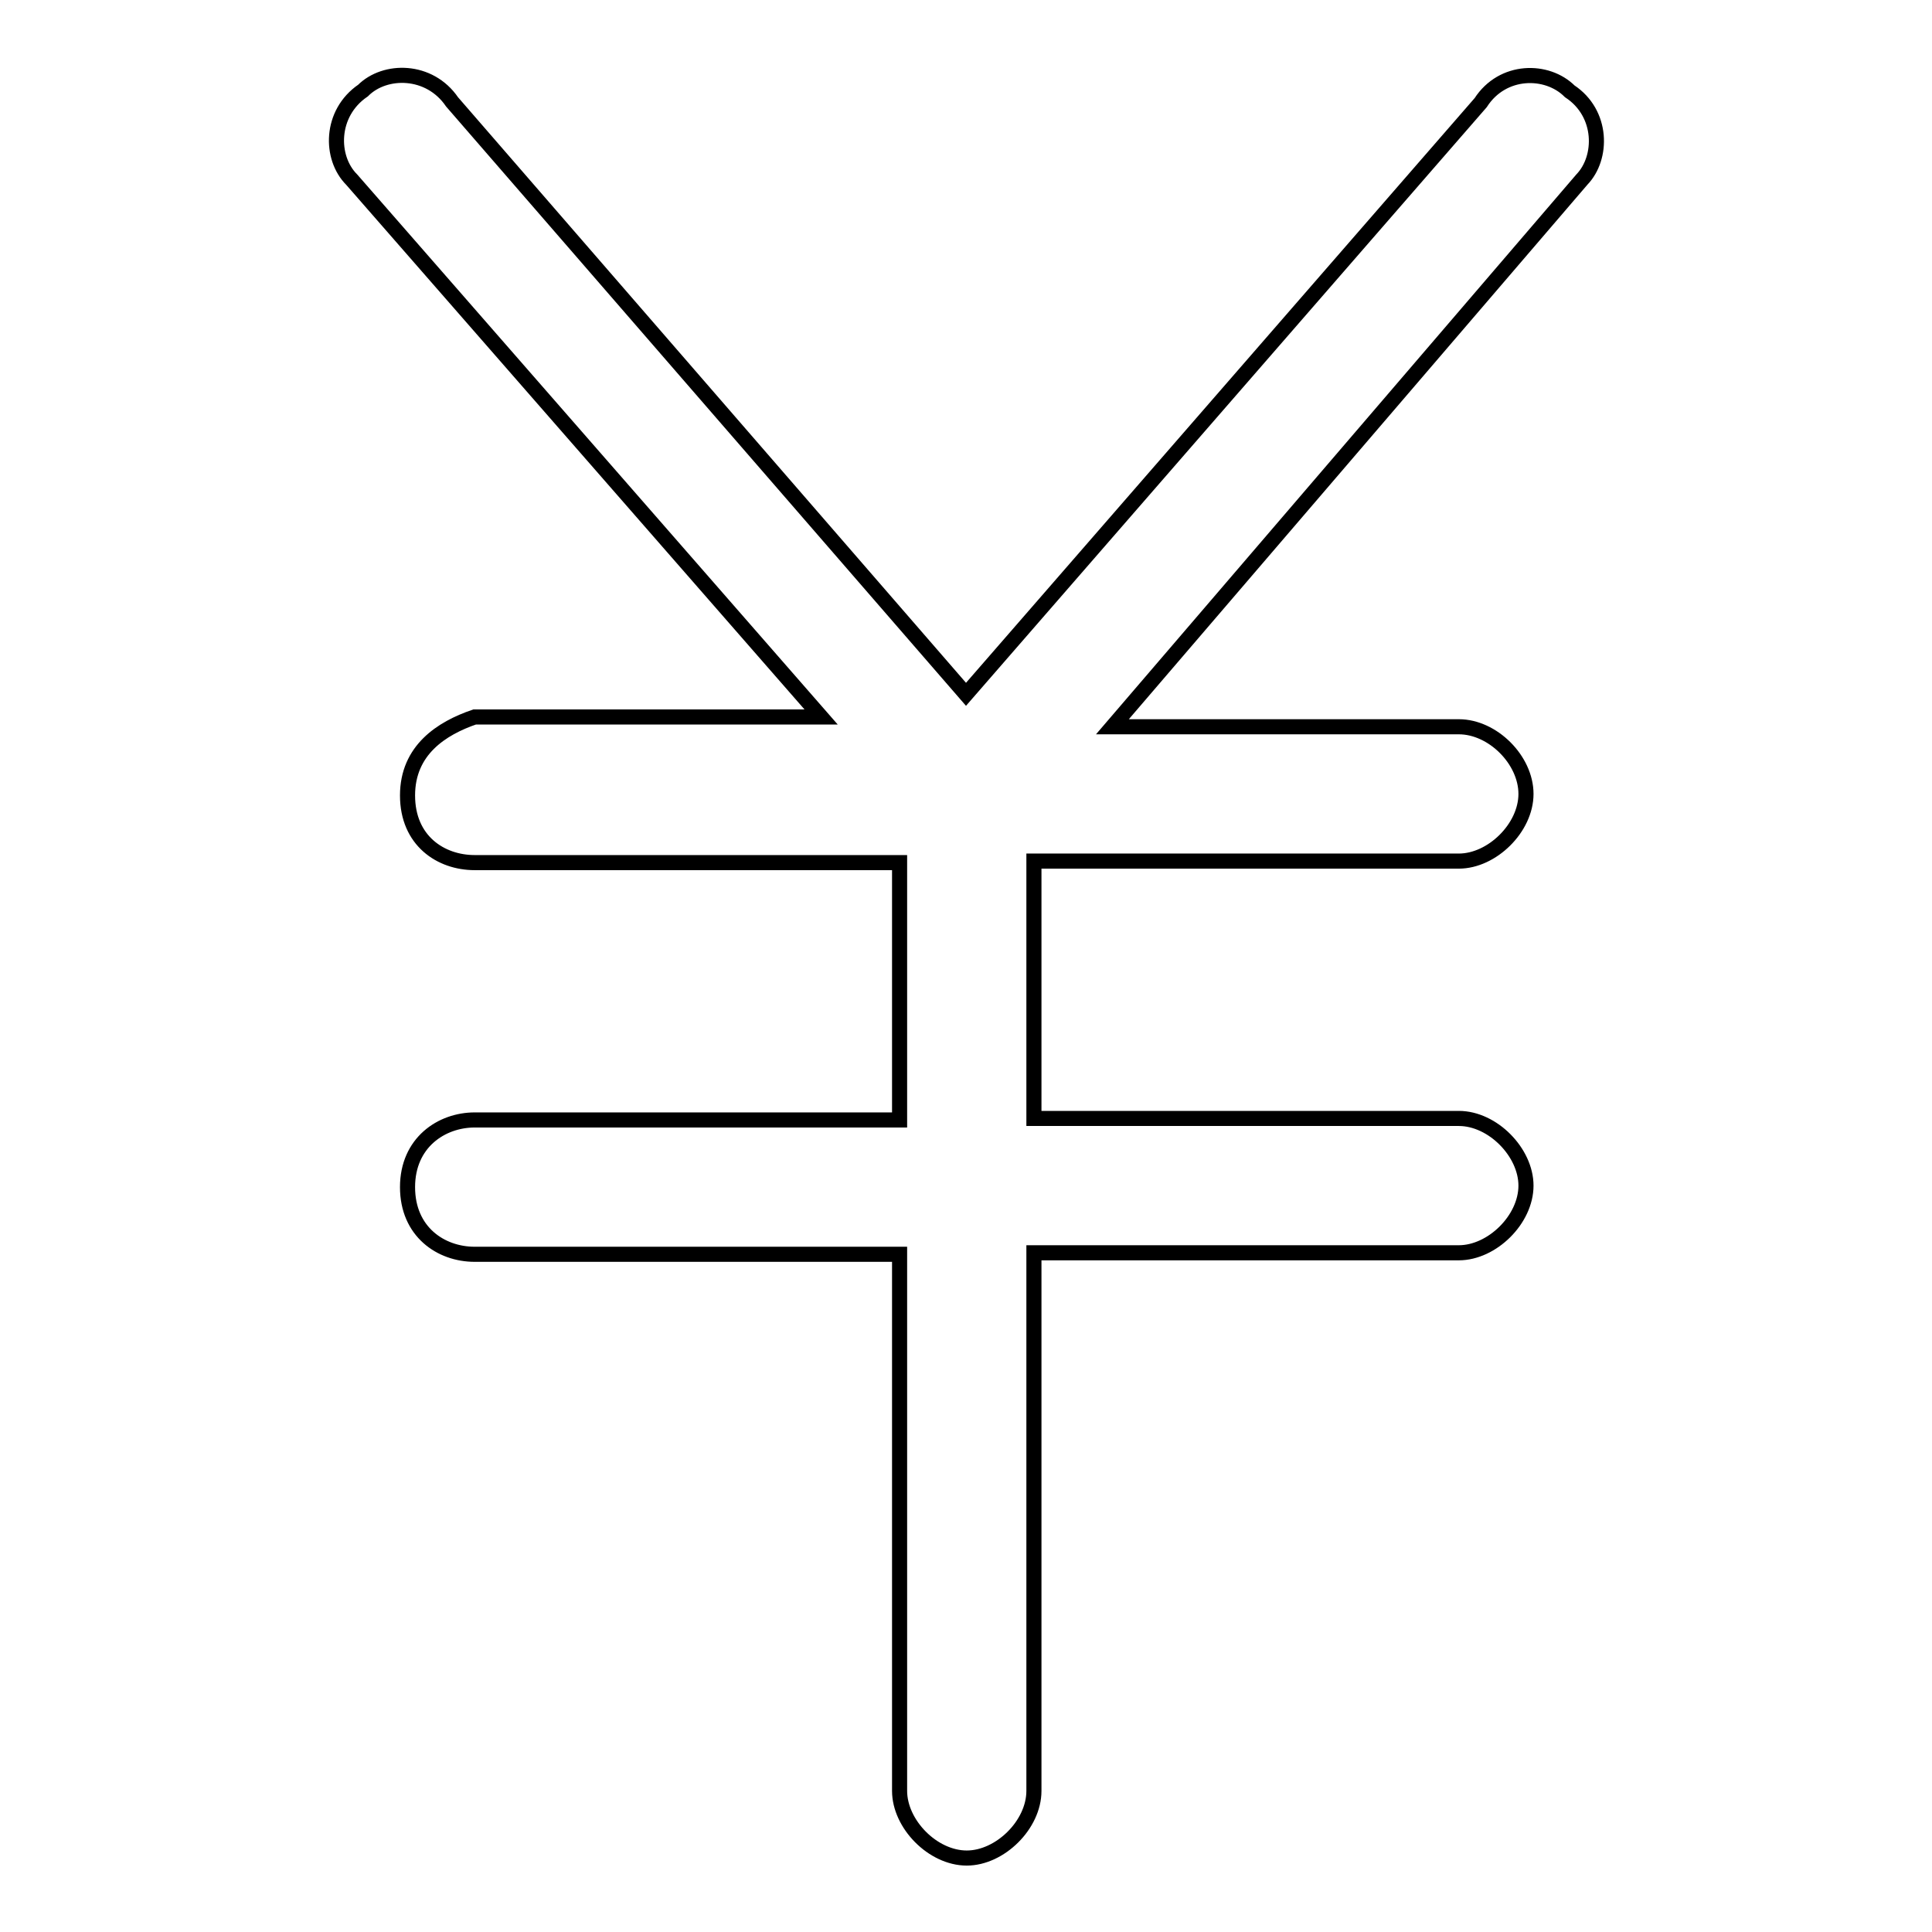 <?xml version="1.0" encoding="utf-8"?>
<!-- Svg Vector Icons : http://www.onlinewebfonts.com/icon -->
<!DOCTYPE svg PUBLIC "-//W3C//DTD SVG 1.1//EN" "http://www.w3.org/Graphics/SVG/1.1/DTD/svg11.dtd">
<svg version="1.1" xmlns="http://www.w3.org/2000/svg" xmlns:xlink="http://www.w3.org/1999/xlink" x="0px" y="0px" viewBox="0 0 256 256" enable-background="new 0 0 256 256" xml:space="preserve">
<g> <path stroke-width="2" fill-opacity="0" stroke="#000000"  d="M208,12.1c-3-3-8.9-3-11.8,1.5L128,92L59.9,13.5c-3-4.4-8.9-4.4-11.8-1.5c-4.4,3-4.4,8.9-1.5,11.8L108.8,95 H62.9c-4.4,1.5-8.9,4.4-8.9,10.4s4.4,8.9,8.9,8.9h56.3v34.1H62.9c-4.4,0-8.9,3-8.9,8.9c0,5.9,4.4,8.9,8.9,8.9h56.3v71.1 c0,4.4,4.4,8.9,8.9,8.9c4.4,0,8.9-4.4,8.9-8.9V166h56.3c4.4,0,8.9-4.4,8.9-8.9c0-4.4-4.4-8.9-8.9-8.9h-56.3v-34.1h56.3 c4.4,0,8.9-4.4,8.9-8.9s-4.4-8.9-8.9-8.9h-45.9l62.2-72.5C212.4,20.9,212.4,15,208,12.1z"/></g>
</svg>